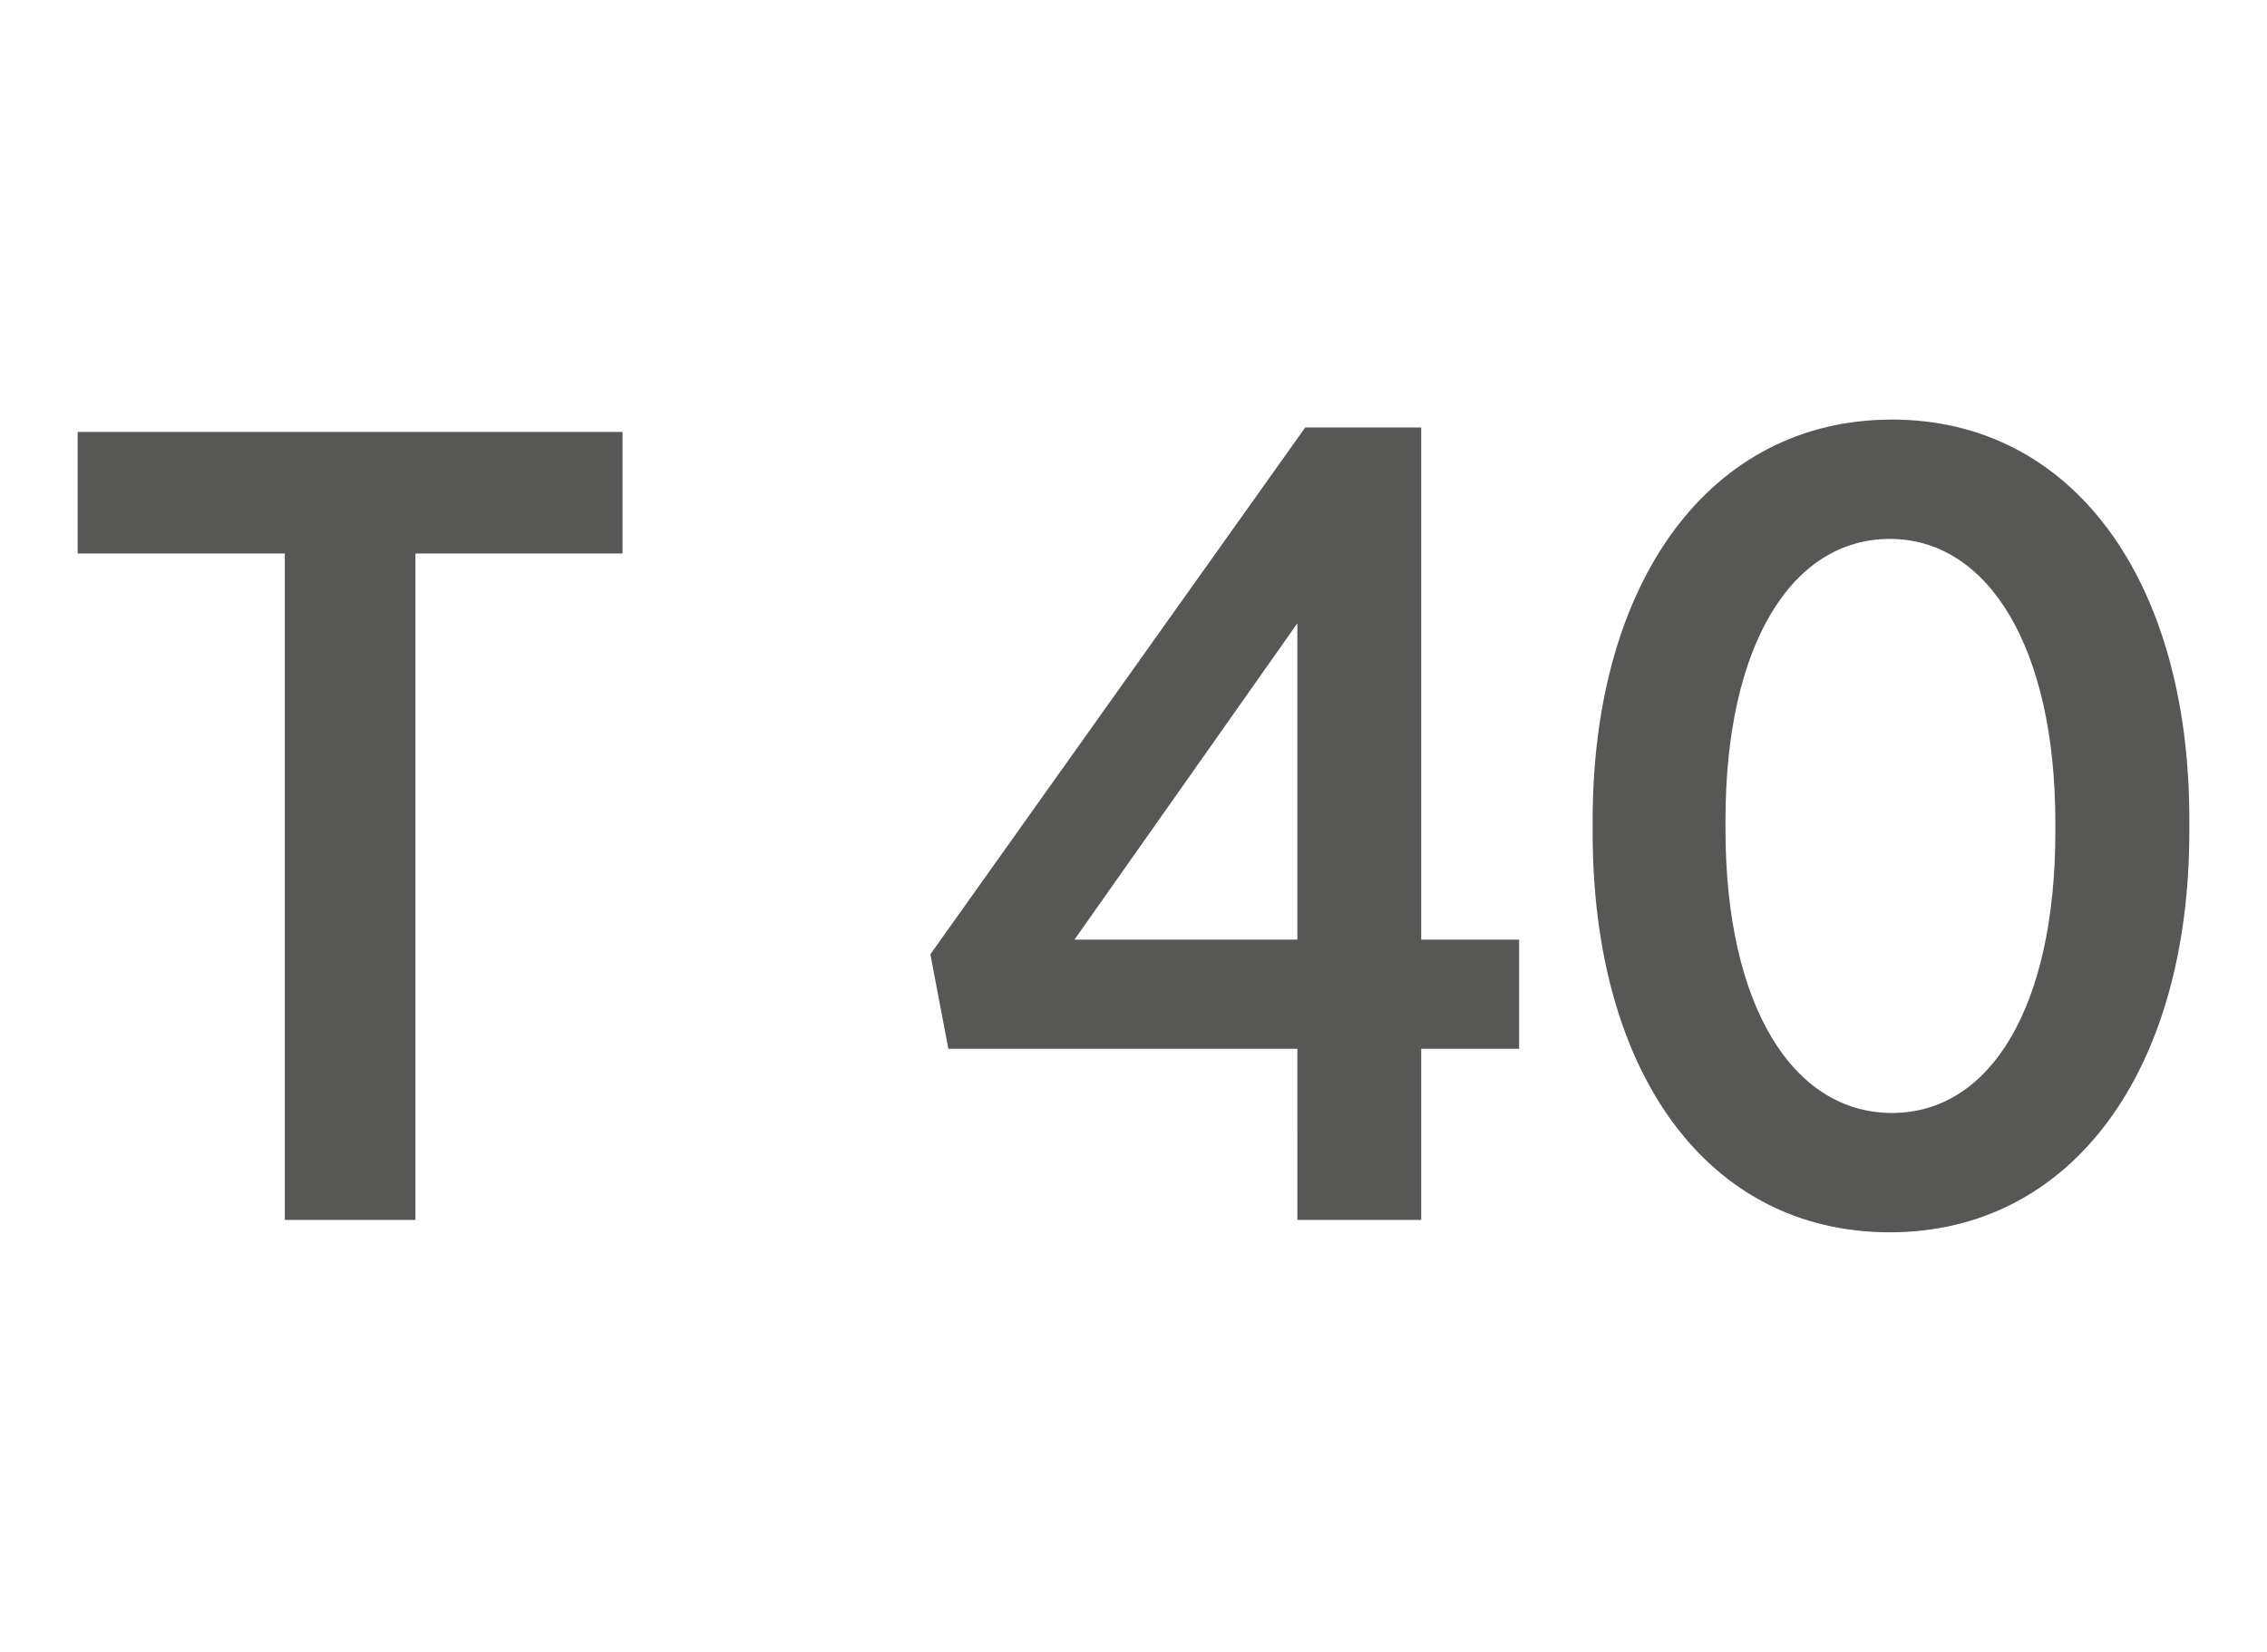 <?xml version="1.0" encoding="utf-8"?>
<!-- Generator: Adobe Illustrator 17.0.0, SVG Export Plug-In . SVG Version: 6.00 Build 0)  -->
<!DOCTYPE svg PUBLIC "-//W3C//DTD SVG 1.1//EN" "http://www.w3.org/Graphics/SVG/1.1/DTD/svg11.dtd">
<svg version="1.1" id="Livello_1" xmlns="http://www.w3.org/2000/svg" xmlns:xlink="http://www.w3.org/1999/xlink" x="0px" y="0px"
	 width="247px" height="180px" viewBox="-31.833 0 247 180" enable-background="new -31.833 0 247 180" xml:space="preserve">
<g id="Livello_2">
</g>
<g>
	<path fill="#575756" d="M-0.799,60.311h-22.572V47.067h59.366v13.244H13.429v72.62H-0.799L-0.799,60.311L-0.799,60.311z"/>
	<path fill="#575756" d="M109.519,114.285H71.496l-1.962-10.297l40.844-57.409h12.635v55.811h10.672v11.895h-10.672v18.647h-13.493
		C109.519,132.932,109.519,114.285,109.519,114.285z M109.519,102.39V67.922L85.234,102.39
		C85.234,102.39,109.519,102.39,109.519,102.39z"/>
	<path fill="#575756" d="M141.694,90.734v-1.348c0-25.998,12.754-43.666,32.625-43.666c19.626,0,32.385,17.419,32.385,43.546v1.348
		c0,26.008-12.759,43.666-32.63,43.666S141.694,116.861,141.694,90.734z M192.107,90.614v-0.979
		c0-19.136-7.361-30.912-18.033-30.912c-10.672,0-17.908,11.526-17.908,30.662v0.979c0,19.266,7.361,30.912,18.152,30.912
		C184.991,121.276,192.107,109.75,192.107,90.614z"/>
</g>
</svg>
